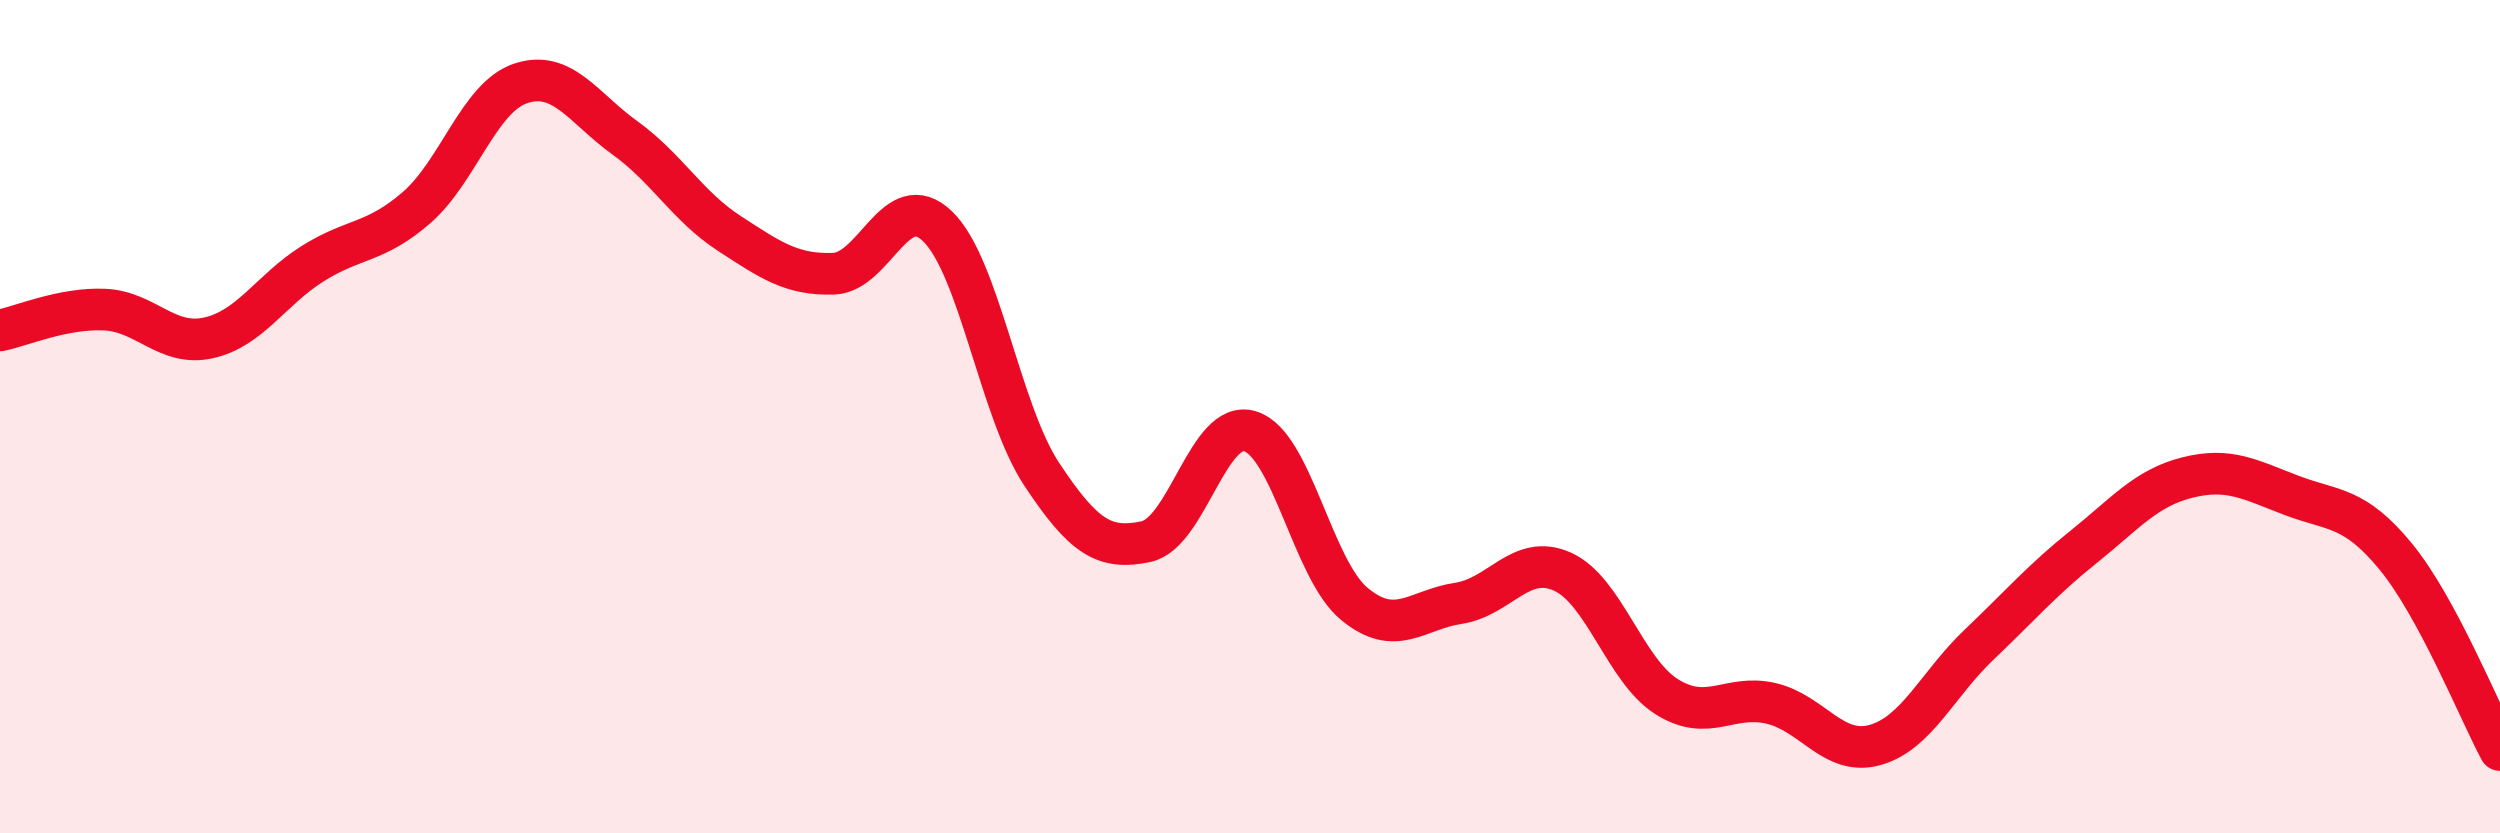 
    <svg width="60" height="20" viewBox="0 0 60 20" xmlns="http://www.w3.org/2000/svg">
      <path
        d="M 0,7.93 C 0.5,7.83 1.5,7.39 2.5,7.43 C 3.5,7.47 4,8.33 5,8.11 C 6,7.89 6.5,6.96 7.5,6.33 C 8.5,5.7 9,5.85 10,4.98 C 11,4.11 11.5,2.33 12.5,2 C 13.5,1.67 14,2.59 15,3.31 C 16,4.03 16.5,4.95 17.5,5.6 C 18.5,6.25 19,6.6 20,6.57 C 21,6.54 21.5,4.47 22.5,5.43 C 23.5,6.39 24,9.87 25,11.38 C 26,12.89 26.5,13.21 27.5,13 C 28.5,12.79 29,10.05 30,10.35 C 31,10.65 31.5,13.66 32.5,14.49 C 33.5,15.32 34,14.63 35,14.48 C 36,14.33 36.5,13.27 37.5,13.72 C 38.5,14.17 39,16.09 40,16.72 C 41,17.35 41.5,16.65 42.5,16.88 C 43.5,17.11 44,18.16 45,17.88 C 46,17.6 46.5,16.42 47.5,15.47 C 48.5,14.52 49,13.93 50,13.13 C 51,12.33 51.5,11.71 52.5,11.46 C 53.5,11.21 54,11.51 55,11.89 C 56,12.27 56.5,12.14 57.5,13.36 C 58.5,14.58 59.5,17.07 60,18L60 20L0 20Z"
        fill="#EB0A25"
        opacity="0.1"
        stroke-linecap="round"
        stroke-linejoin="round"
      />
      <path
        d="M 0,7.93 C 0.5,7.83 1.5,7.39 2.5,7.43 C 3.5,7.47 4,8.33 5,8.11 C 6,7.89 6.5,6.96 7.5,6.33 C 8.5,5.7 9,5.85 10,4.98 C 11,4.11 11.5,2.33 12.5,2 C 13.5,1.67 14,2.59 15,3.31 C 16,4.03 16.5,4.95 17.5,5.6 C 18.5,6.25 19,6.6 20,6.57 C 21,6.54 21.5,4.47 22.5,5.43 C 23.5,6.39 24,9.87 25,11.38 C 26,12.89 26.5,13.21 27.5,13 C 28.5,12.79 29,10.05 30,10.35 C 31,10.65 31.5,13.66 32.5,14.49 C 33.5,15.32 34,14.63 35,14.48 C 36,14.33 36.5,13.27 37.5,13.72 C 38.5,14.17 39,16.09 40,16.72 C 41,17.35 41.5,16.65 42.5,16.88 C 43.5,17.11 44,18.16 45,17.88 C 46,17.6 46.5,16.42 47.5,15.47 C 48.5,14.52 49,13.93 50,13.13 C 51,12.33 51.5,11.71 52.5,11.46 C 53.5,11.21 54,11.51 55,11.89 C 56,12.27 56.5,12.14 57.5,13.36 C 58.5,14.58 59.5,17.07 60,18"
        stroke="#EB0A25"
        stroke-width="1"
        fill="none"
        stroke-linecap="round"
        stroke-linejoin="round"
      />
    </svg>
  